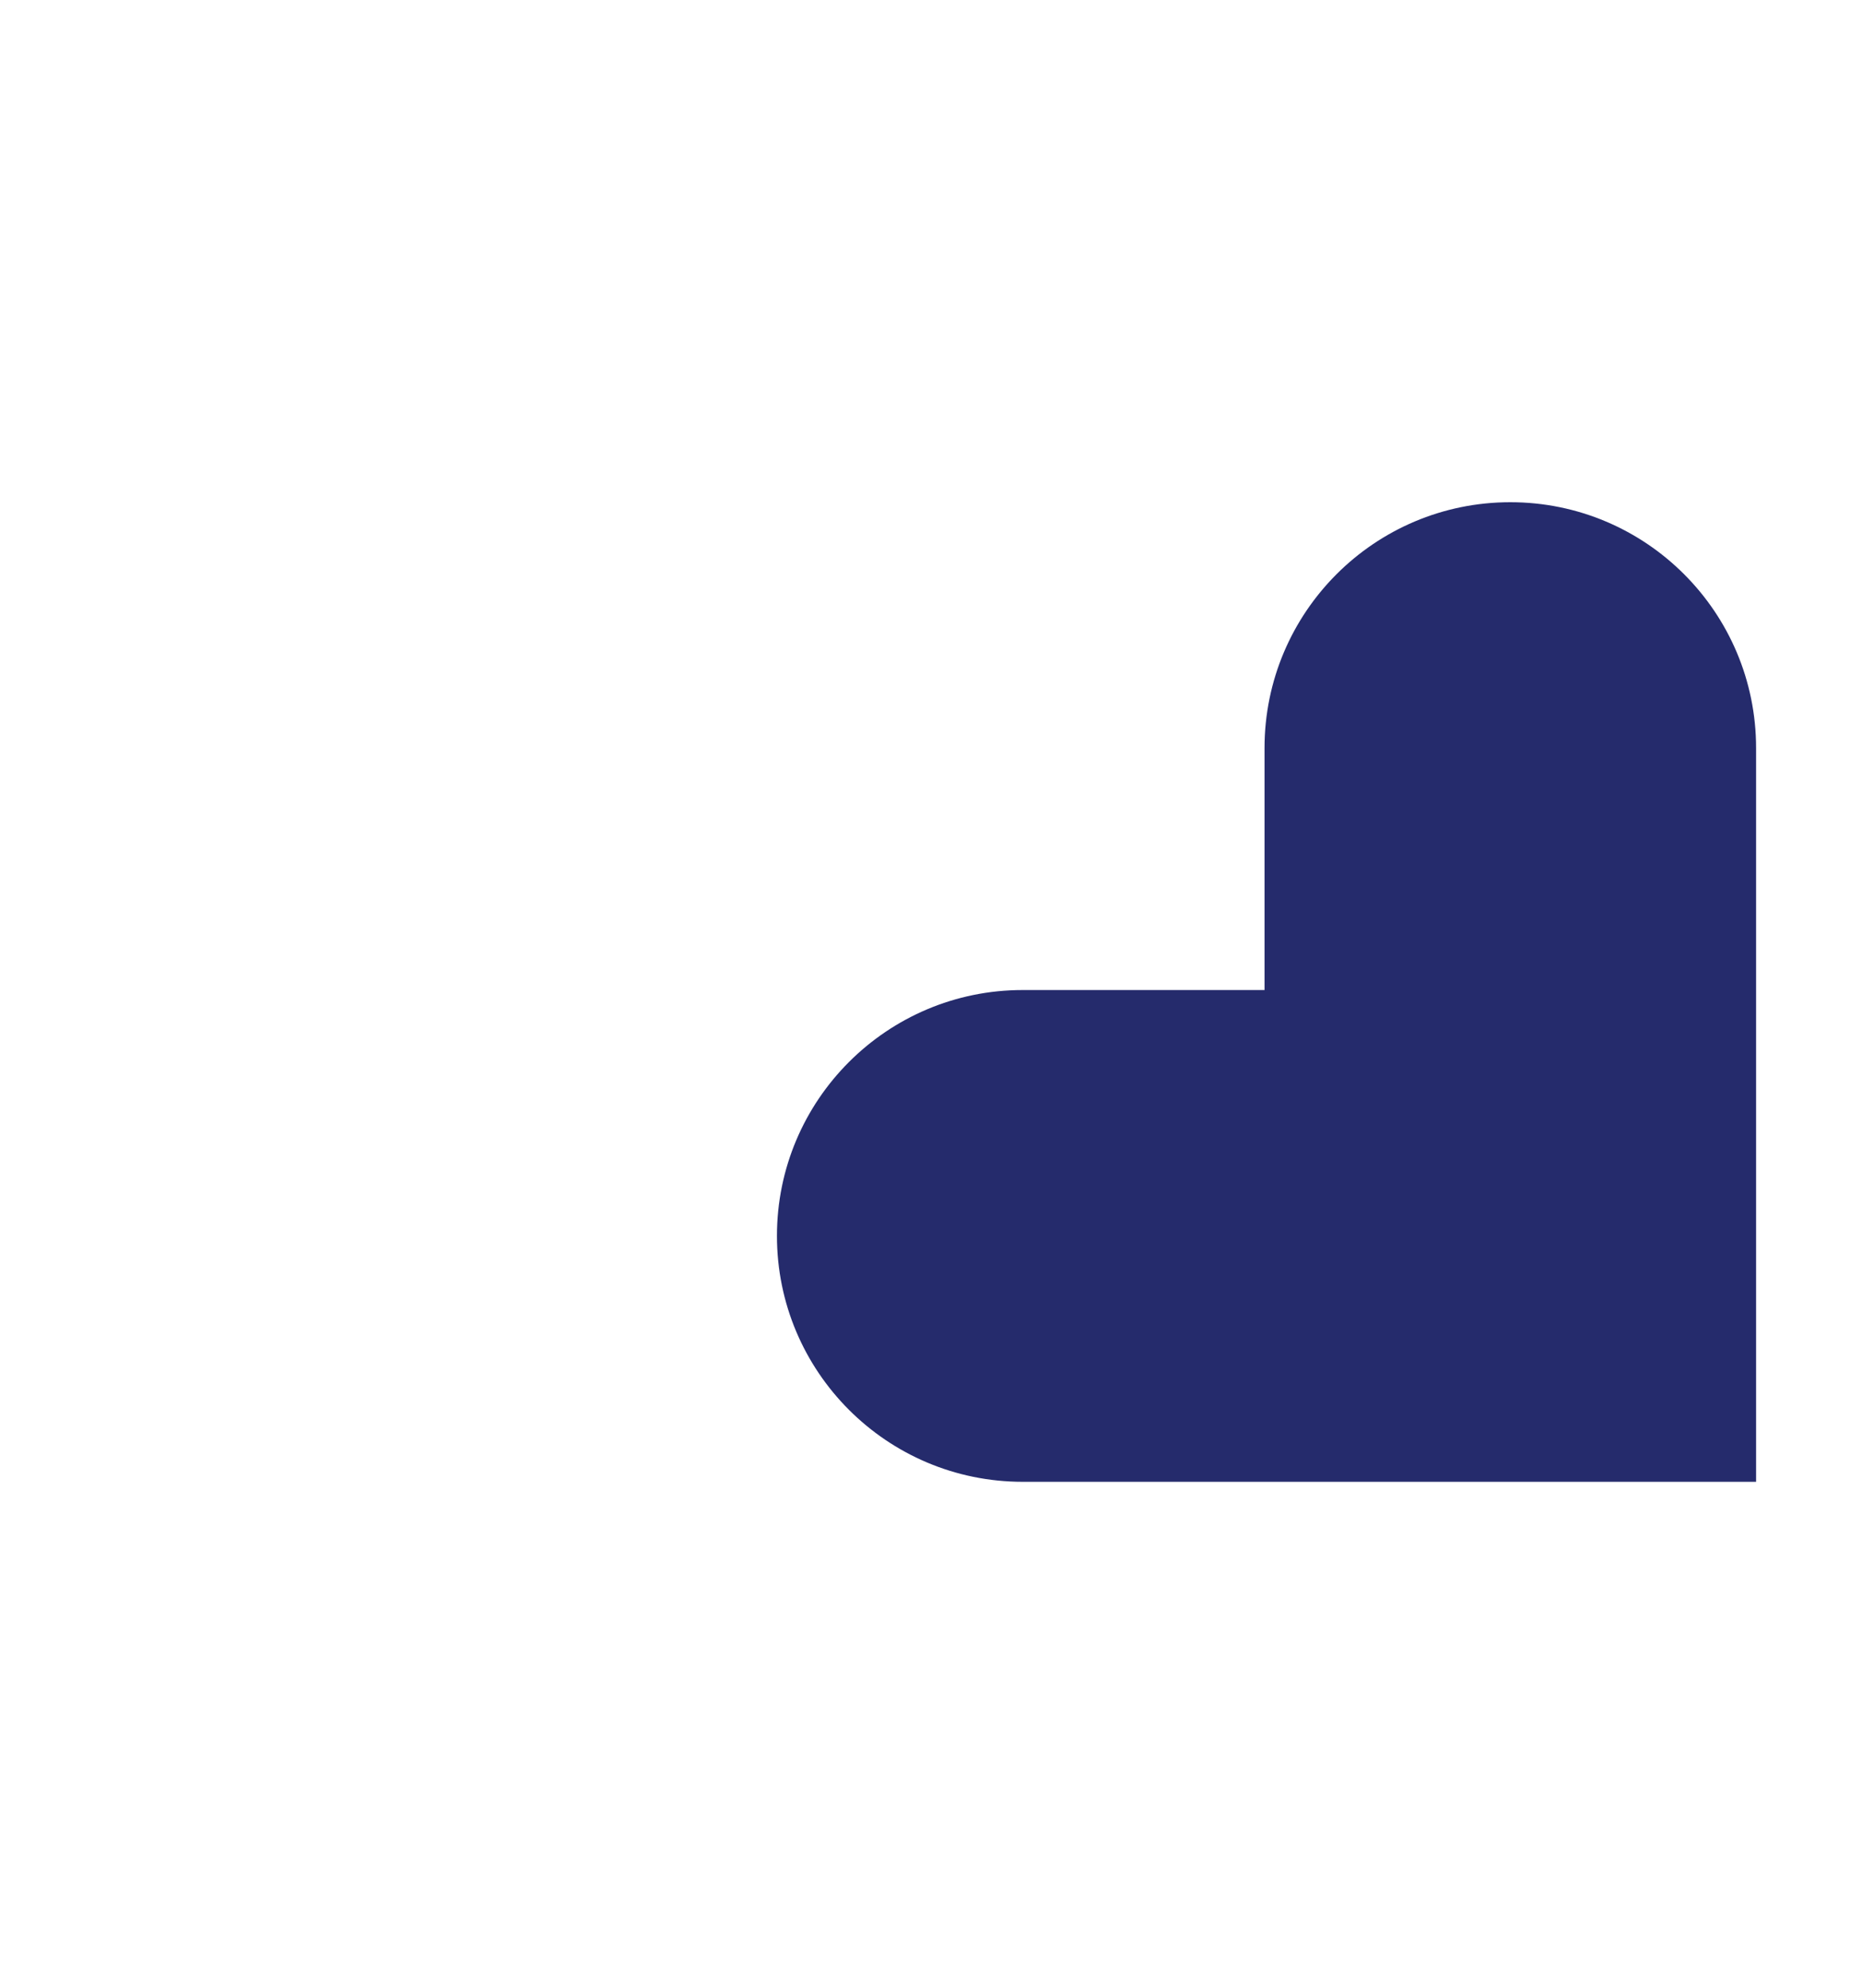 <svg xmlns="http://www.w3.org/2000/svg" xmlns:xlink="http://www.w3.org/1999/xlink" width="671" zoomAndPan="magnify" viewBox="0 0 503.25 537" height="716" preserveAspectRatio="xMidYMid meet" version="1.0"><path fill="#252b6c" d="M 408.203 135.676 C 371.512 135.676 341.77 165.414 341.77 202.105 L 341.77 267.461 L 276.418 267.461 C 239.727 267.461 209.988 297.199 209.988 333.891 C 209.988 370.582 239.727 400.32 276.418 400.32 L 474.625 400.32 L 474.625 202.105 C 474.625 165.414 444.883 135.676 408.195 135.676 Z M 408.203 135.676 " fill-opacity="1" fill-rule="nonzero"/></svg>